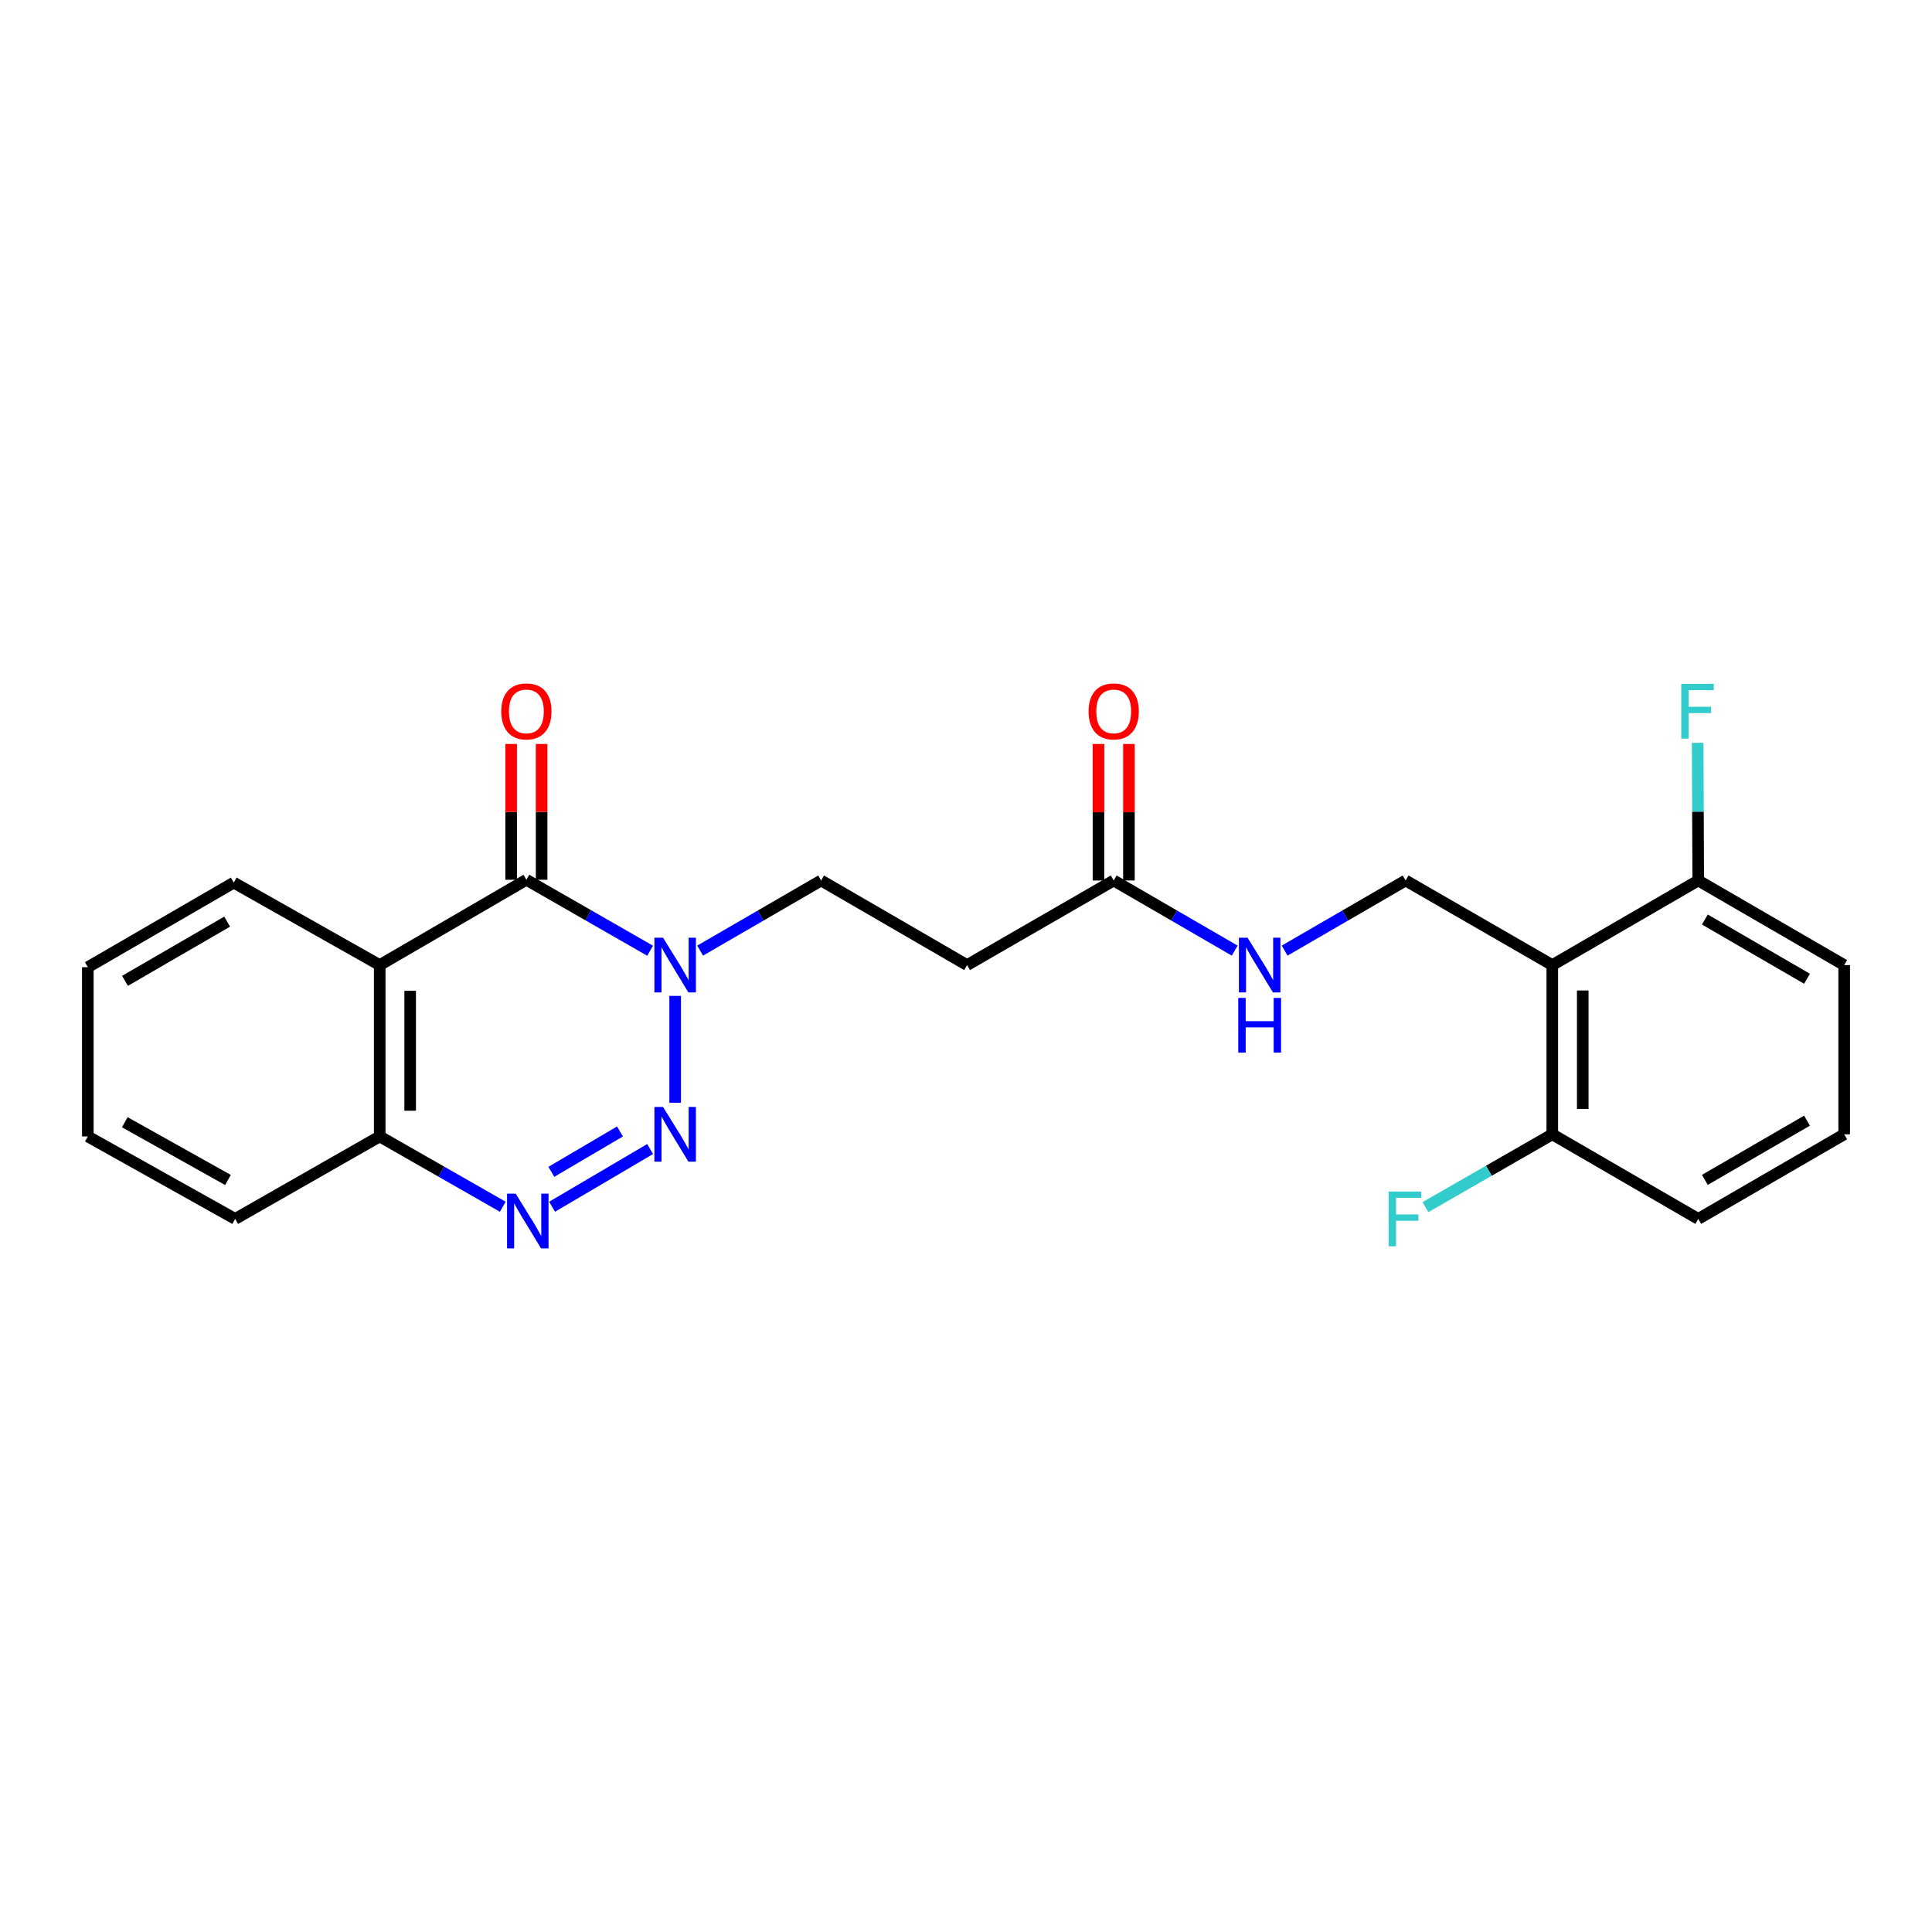 <?xml version='1.0' encoding='iso-8859-1'?>
<svg version='1.1' baseProfile='full'
              xmlns='http://www.w3.org/2000/svg'
                      xmlns:rdkit='http://www.rdkit.org/xml'
                      xmlns:xlink='http://www.w3.org/1999/xlink'
                  xml:space='preserve'
width='1000px' height='1000px' viewBox='0 0 1000 1000'>
<!-- END OF HEADER -->
<rect style='opacity:1.0;fill:#FFFFFF;stroke:none' width='1000' height='1000' x='0' y='0'> </rect>
<path class='bond-0' d='M 349.46,570.77 L 349.46,515.471' style='fill:none;fill-rule:evenodd;stroke:#0000FF;stroke-width:6px;stroke-linecap:butt;stroke-linejoin:miter;stroke-opacity:1' />
<path class='bond-2' d='M 336.507,594.742 L 285.759,624.605' style='fill:none;fill-rule:evenodd;stroke:#0000FF;stroke-width:6px;stroke-linecap:butt;stroke-linejoin:miter;stroke-opacity:1' />
<path class='bond-2' d='M 320.901,585.637 L 285.378,606.541' style='fill:none;fill-rule:evenodd;stroke:#0000FF;stroke-width:6px;stroke-linecap:butt;stroke-linejoin:miter;stroke-opacity:1' />
<path class='bond-1' d='M 336.501,492.098 L 304.478,473.735' style='fill:none;fill-rule:evenodd;stroke:#0000FF;stroke-width:6px;stroke-linecap:butt;stroke-linejoin:miter;stroke-opacity:1' />
<path class='bond-1' d='M 304.478,473.735 L 272.456,455.371' style='fill:none;fill-rule:evenodd;stroke:#000000;stroke-width:6px;stroke-linecap:butt;stroke-linejoin:miter;stroke-opacity:1' />
<path class='bond-9' d='M 362.383,492.04 L 393.701,473.89' style='fill:none;fill-rule:evenodd;stroke:#0000FF;stroke-width:6px;stroke-linecap:butt;stroke-linejoin:miter;stroke-opacity:1' />
<path class='bond-9' d='M 393.701,473.89 L 425.019,455.739' style='fill:none;fill-rule:evenodd;stroke:#000000;stroke-width:6px;stroke-linecap:butt;stroke-linejoin:miter;stroke-opacity:1' />
<path class='bond-11' d='M 280.337,455.371 L 280.337,420.226' style='fill:none;fill-rule:evenodd;stroke:#000000;stroke-width:6px;stroke-linecap:butt;stroke-linejoin:miter;stroke-opacity:1' />
<path class='bond-11' d='M 280.337,420.226 L 280.337,385.081' style='fill:none;fill-rule:evenodd;stroke:#FF0000;stroke-width:6px;stroke-linecap:butt;stroke-linejoin:miter;stroke-opacity:1' />
<path class='bond-11' d='M 264.575,455.371 L 264.575,420.226' style='fill:none;fill-rule:evenodd;stroke:#000000;stroke-width:6px;stroke-linecap:butt;stroke-linejoin:miter;stroke-opacity:1' />
<path class='bond-11' d='M 264.575,420.226 L 264.575,385.081' style='fill:none;fill-rule:evenodd;stroke:#FF0000;stroke-width:6px;stroke-linecap:butt;stroke-linejoin:miter;stroke-opacity:1' />
<path class='bond-24' d='M 272.456,455.371 L 196.538,499.53' style='fill:none;fill-rule:evenodd;stroke:#000000;stroke-width:6px;stroke-linecap:butt;stroke-linejoin:miter;stroke-opacity:1' />
<path class='bond-5' d='M 260.236,624.608 L 228.387,606.412' style='fill:none;fill-rule:evenodd;stroke:#0000FF;stroke-width:6px;stroke-linecap:butt;stroke-linejoin:miter;stroke-opacity:1' />
<path class='bond-5' d='M 228.387,606.412 L 196.538,588.215' style='fill:none;fill-rule:evenodd;stroke:#000000;stroke-width:6px;stroke-linecap:butt;stroke-linejoin:miter;stroke-opacity:1' />
<path class='bond-3' d='M 196.538,499.53 L 196.538,588.215' style='fill:none;fill-rule:evenodd;stroke:#000000;stroke-width:6px;stroke-linecap:butt;stroke-linejoin:miter;stroke-opacity:1' />
<path class='bond-3' d='M 212.299,512.833 L 212.299,574.912' style='fill:none;fill-rule:evenodd;stroke:#000000;stroke-width:6px;stroke-linecap:butt;stroke-linejoin:miter;stroke-opacity:1' />
<path class='bond-17' d='M 196.538,499.53 L 120.996,456.834' style='fill:none;fill-rule:evenodd;stroke:#000000;stroke-width:6px;stroke-linecap:butt;stroke-linejoin:miter;stroke-opacity:1' />
<path class='bond-4' d='M 803.462,499.53 L 727.544,455.739' style='fill:none;fill-rule:evenodd;stroke:#000000;stroke-width:6px;stroke-linecap:butt;stroke-linejoin:miter;stroke-opacity:1' />
<path class='bond-12' d='M 803.462,499.53 L 803.462,587.12' style='fill:none;fill-rule:evenodd;stroke:#000000;stroke-width:6px;stroke-linecap:butt;stroke-linejoin:miter;stroke-opacity:1' />
<path class='bond-12' d='M 819.224,512.668 L 819.224,573.982' style='fill:none;fill-rule:evenodd;stroke:#000000;stroke-width:6px;stroke-linecap:butt;stroke-linejoin:miter;stroke-opacity:1' />
<path class='bond-13' d='M 803.462,499.53 L 879.004,455.739' style='fill:none;fill-rule:evenodd;stroke:#000000;stroke-width:6px;stroke-linecap:butt;stroke-linejoin:miter;stroke-opacity:1' />
<path class='bond-21' d='M 196.538,588.215 L 121.732,630.911' style='fill:none;fill-rule:evenodd;stroke:#000000;stroke-width:6px;stroke-linecap:butt;stroke-linejoin:miter;stroke-opacity:1' />
<path class='bond-6' d='M 727.544,455.739 L 696.235,473.889' style='fill:none;fill-rule:evenodd;stroke:#000000;stroke-width:6px;stroke-linecap:butt;stroke-linejoin:miter;stroke-opacity:1' />
<path class='bond-6' d='M 696.235,473.889 L 664.926,492.039' style='fill:none;fill-rule:evenodd;stroke:#0000FF;stroke-width:6px;stroke-linecap:butt;stroke-linejoin:miter;stroke-opacity:1' />
<path class='bond-7' d='M 576.452,455.739 L 500.552,499.53' style='fill:none;fill-rule:evenodd;stroke:#000000;stroke-width:6px;stroke-linecap:butt;stroke-linejoin:miter;stroke-opacity:1' />
<path class='bond-10' d='M 576.452,455.739 L 607.766,473.889' style='fill:none;fill-rule:evenodd;stroke:#000000;stroke-width:6px;stroke-linecap:butt;stroke-linejoin:miter;stroke-opacity:1' />
<path class='bond-10' d='M 607.766,473.889 L 639.079,492.039' style='fill:none;fill-rule:evenodd;stroke:#0000FF;stroke-width:6px;stroke-linecap:butt;stroke-linejoin:miter;stroke-opacity:1' />
<path class='bond-14' d='M 584.333,455.739 L 584.333,420.414' style='fill:none;fill-rule:evenodd;stroke:#000000;stroke-width:6px;stroke-linecap:butt;stroke-linejoin:miter;stroke-opacity:1' />
<path class='bond-14' d='M 584.333,420.414 L 584.333,385.09' style='fill:none;fill-rule:evenodd;stroke:#FF0000;stroke-width:6px;stroke-linecap:butt;stroke-linejoin:miter;stroke-opacity:1' />
<path class='bond-14' d='M 568.571,455.739 L 568.571,420.414' style='fill:none;fill-rule:evenodd;stroke:#000000;stroke-width:6px;stroke-linecap:butt;stroke-linejoin:miter;stroke-opacity:1' />
<path class='bond-14' d='M 568.571,420.414 L 568.571,385.09' style='fill:none;fill-rule:evenodd;stroke:#FF0000;stroke-width:6px;stroke-linecap:butt;stroke-linejoin:miter;stroke-opacity:1' />
<path class='bond-8' d='M 500.552,499.53 L 425.019,455.739' style='fill:none;fill-rule:evenodd;stroke:#000000;stroke-width:6px;stroke-linecap:butt;stroke-linejoin:miter;stroke-opacity:1' />
<path class='bond-16' d='M 803.462,587.12 L 770.633,605.968' style='fill:none;fill-rule:evenodd;stroke:#000000;stroke-width:6px;stroke-linecap:butt;stroke-linejoin:miter;stroke-opacity:1' />
<path class='bond-16' d='M 770.633,605.968 L 737.804,624.815' style='fill:none;fill-rule:evenodd;stroke:#33CCCC;stroke-width:6px;stroke-linecap:butt;stroke-linejoin:miter;stroke-opacity:1' />
<path class='bond-20' d='M 803.462,587.12 L 879.004,630.911' style='fill:none;fill-rule:evenodd;stroke:#000000;stroke-width:6px;stroke-linecap:butt;stroke-linejoin:miter;stroke-opacity:1' />
<path class='bond-15' d='M 879.004,455.739 L 878.854,420.114' style='fill:none;fill-rule:evenodd;stroke:#000000;stroke-width:6px;stroke-linecap:butt;stroke-linejoin:miter;stroke-opacity:1' />
<path class='bond-15' d='M 878.854,420.114 L 878.705,384.49' style='fill:none;fill-rule:evenodd;stroke:#33CCCC;stroke-width:6px;stroke-linecap:butt;stroke-linejoin:miter;stroke-opacity:1' />
<path class='bond-19' d='M 879.004,455.739 L 954.545,499.53' style='fill:none;fill-rule:evenodd;stroke:#000000;stroke-width:6px;stroke-linecap:butt;stroke-linejoin:miter;stroke-opacity:1' />
<path class='bond-19' d='M 882.43,475.944 L 935.31,506.597' style='fill:none;fill-rule:evenodd;stroke:#000000;stroke-width:6px;stroke-linecap:butt;stroke-linejoin:miter;stroke-opacity:1' />
<path class='bond-25' d='M 120.996,456.834 L 45.455,500.624' style='fill:none;fill-rule:evenodd;stroke:#000000;stroke-width:6px;stroke-linecap:butt;stroke-linejoin:miter;stroke-opacity:1' />
<path class='bond-25' d='M 117.57,477.038 L 64.691,507.692' style='fill:none;fill-rule:evenodd;stroke:#000000;stroke-width:6px;stroke-linecap:butt;stroke-linejoin:miter;stroke-opacity:1' />
<path class='bond-18' d='M 954.545,587.12 L 954.545,499.53' style='fill:none;fill-rule:evenodd;stroke:#000000;stroke-width:6px;stroke-linecap:butt;stroke-linejoin:miter;stroke-opacity:1' />
<path class='bond-26' d='M 954.545,587.12 L 879.004,630.911' style='fill:none;fill-rule:evenodd;stroke:#000000;stroke-width:6px;stroke-linecap:butt;stroke-linejoin:miter;stroke-opacity:1' />
<path class='bond-26' d='M 935.31,580.053 L 882.43,610.706' style='fill:none;fill-rule:evenodd;stroke:#000000;stroke-width:6px;stroke-linecap:butt;stroke-linejoin:miter;stroke-opacity:1' />
<path class='bond-23' d='M 121.732,630.911 L 45.455,588.215' style='fill:none;fill-rule:evenodd;stroke:#000000;stroke-width:6px;stroke-linecap:butt;stroke-linejoin:miter;stroke-opacity:1' />
<path class='bond-23' d='M 117.989,610.753 L 64.595,580.866' style='fill:none;fill-rule:evenodd;stroke:#000000;stroke-width:6px;stroke-linecap:butt;stroke-linejoin:miter;stroke-opacity:1' />
<path class='bond-22' d='M 45.455,500.624 L 45.455,588.215' style='fill:none;fill-rule:evenodd;stroke:#000000;stroke-width:6px;stroke-linecap:butt;stroke-linejoin:miter;stroke-opacity:1' />
<path  class='atom-0' d='M 343.2 572.96
L 352.48 587.96
Q 353.4 589.44, 354.88 592.12
Q 356.36 594.8, 356.44 594.96
L 356.44 572.96
L 360.2 572.96
L 360.2 601.28
L 356.32 601.28
L 346.36 584.88
Q 345.2 582.96, 343.96 580.76
Q 342.76 578.56, 342.4 577.88
L 342.4 601.28
L 338.72 601.28
L 338.72 572.96
L 343.2 572.96
' fill='#0000FF'/>
<path  class='atom-1' d='M 343.2 485.37
L 352.48 500.37
Q 353.4 501.85, 354.88 504.53
Q 356.36 507.21, 356.44 507.37
L 356.44 485.37
L 360.2 485.37
L 360.2 513.69
L 356.32 513.69
L 346.36 497.29
Q 345.2 495.37, 343.96 493.17
Q 342.76 490.97, 342.4 490.29
L 342.4 513.69
L 338.72 513.69
L 338.72 485.37
L 343.2 485.37
' fill='#0000FF'/>
<path  class='atom-3' d='M 266.923 617.846
L 276.203 632.846
Q 277.123 634.326, 278.603 637.006
Q 280.083 639.686, 280.163 639.846
L 280.163 617.846
L 283.923 617.846
L 283.923 646.166
L 280.043 646.166
L 270.083 629.766
Q 268.923 627.846, 267.683 625.646
Q 266.483 623.446, 266.123 622.766
L 266.123 646.166
L 262.443 646.166
L 262.443 617.846
L 266.923 617.846
' fill='#0000FF'/>
<path  class='atom-11' d='M 645.743 485.37
L 655.023 500.37
Q 655.943 501.85, 657.423 504.53
Q 658.903 507.21, 658.983 507.37
L 658.983 485.37
L 662.743 485.37
L 662.743 513.69
L 658.863 513.69
L 648.903 497.29
Q 647.743 495.37, 646.503 493.17
Q 645.303 490.97, 644.943 490.29
L 644.943 513.69
L 641.263 513.69
L 641.263 485.37
L 645.743 485.37
' fill='#0000FF'/>
<path  class='atom-11' d='M 640.923 516.522
L 644.763 516.522
L 644.763 528.562
L 659.243 528.562
L 659.243 516.522
L 663.083 516.522
L 663.083 544.842
L 659.243 544.842
L 659.243 531.762
L 644.763 531.762
L 644.763 544.842
L 640.923 544.842
L 640.923 516.522
' fill='#0000FF'/>
<path  class='atom-12' d='M 259.456 368.22
Q 259.456 361.42, 262.816 357.62
Q 266.176 353.82, 272.456 353.82
Q 278.736 353.82, 282.096 357.62
Q 285.456 361.42, 285.456 368.22
Q 285.456 375.1, 282.056 379.02
Q 278.656 382.9, 272.456 382.9
Q 266.216 382.9, 262.816 379.02
Q 259.456 375.14, 259.456 368.22
M 272.456 379.7
Q 276.776 379.7, 279.096 376.82
Q 281.456 373.9, 281.456 368.22
Q 281.456 362.66, 279.096 359.86
Q 276.776 357.02, 272.456 357.02
Q 268.136 357.02, 265.776 359.82
Q 263.456 362.62, 263.456 368.22
Q 263.456 373.94, 265.776 376.82
Q 268.136 379.7, 272.456 379.7
' fill='#FF0000'/>
<path  class='atom-15' d='M 563.452 368.22
Q 563.452 361.42, 566.812 357.62
Q 570.172 353.82, 576.452 353.82
Q 582.732 353.82, 586.092 357.62
Q 589.452 361.42, 589.452 368.22
Q 589.452 375.1, 586.052 379.02
Q 582.652 382.9, 576.452 382.9
Q 570.212 382.9, 566.812 379.02
Q 563.452 375.14, 563.452 368.22
M 576.452 379.7
Q 580.772 379.7, 583.092 376.82
Q 585.452 373.9, 585.452 368.22
Q 585.452 362.66, 583.092 359.86
Q 580.772 357.02, 576.452 357.02
Q 572.132 357.02, 569.772 359.82
Q 567.452 362.62, 567.452 368.22
Q 567.452 373.94, 569.772 376.82
Q 572.132 379.7, 576.452 379.7
' fill='#FF0000'/>
<path  class='atom-16' d='M 870.216 353.98
L 887.056 353.98
L 887.056 357.22
L 874.016 357.22
L 874.016 365.82
L 885.616 365.82
L 885.616 369.1
L 874.016 369.1
L 874.016 382.3
L 870.216 382.3
L 870.216 353.98
' fill='#33CCCC'/>
<path  class='atom-17' d='M 718.765 616.751
L 735.605 616.751
L 735.605 619.991
L 722.565 619.991
L 722.565 628.591
L 734.165 628.591
L 734.165 631.871
L 722.565 631.871
L 722.565 645.071
L 718.765 645.071
L 718.765 616.751
' fill='#33CCCC'/>
</svg>
